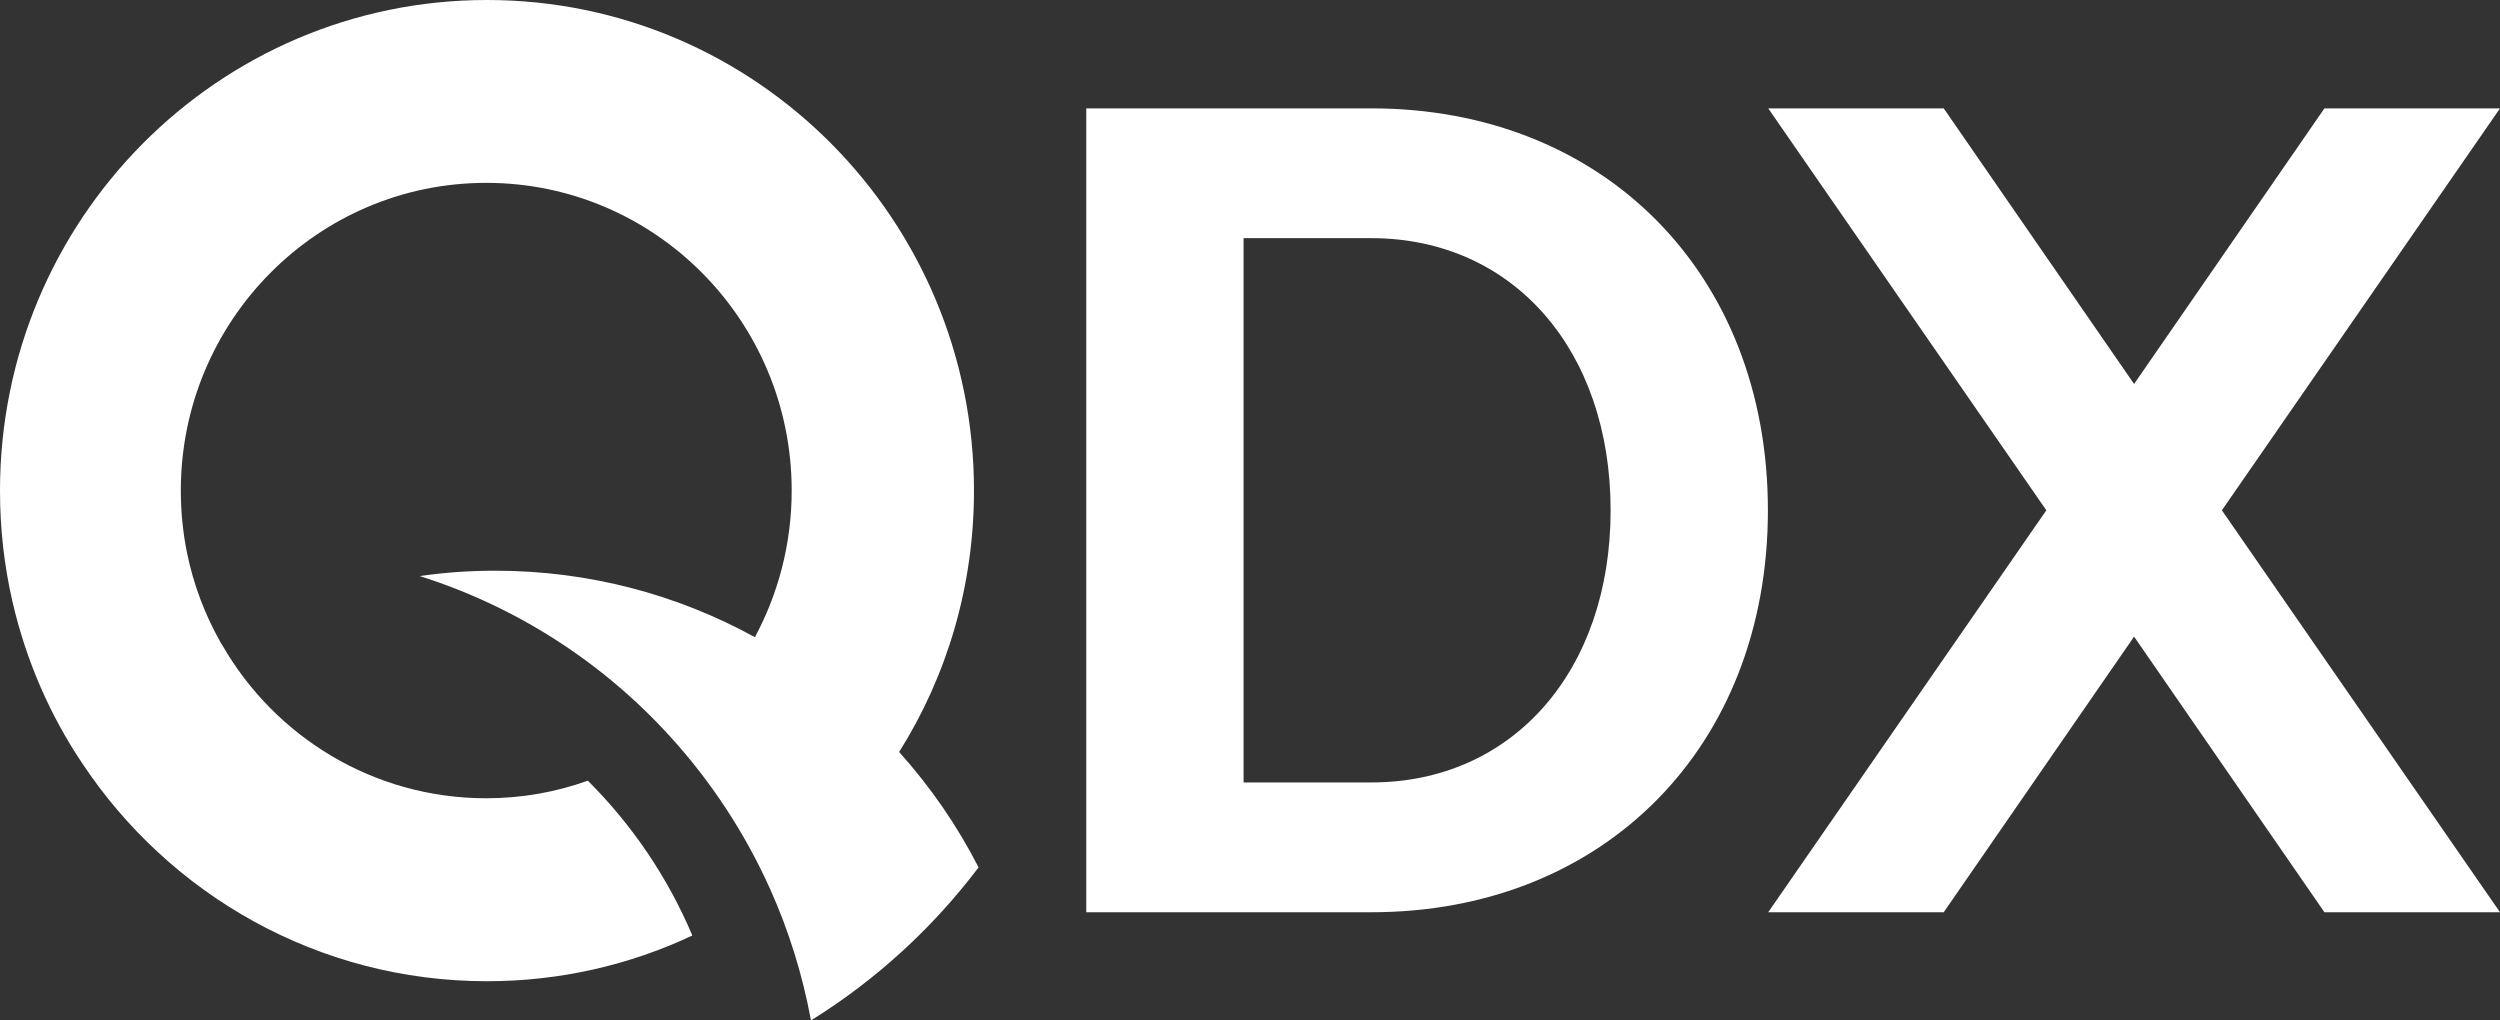 <svg width="49" height="20" viewBox="0 0 49 20" fill="none" xmlns="http://www.w3.org/2000/svg">
<rect x="0" y="0" width="49" height="20" fill="#333333" stroke="none"/>
<path d="M19.181 17C18.279 18.192 17.166 19.212 15.895 20C15.73 19.104 15.461 18.244 15.1 17.437C14.604 16.331 13.939 15.318 13.133 14.434C11.819 12.988 10.13 11.893 8.228 11.291C8.712 11.22 9.207 11.186 9.708 11.186C11.549 11.186 13.283 11.657 14.796 12.489C15.254 11.636 15.517 10.656 15.517 9.615C15.517 6.285 12.836 3.584 9.53 3.584C6.225 3.584 3.544 6.285 3.544 9.615C3.544 10.034 3.586 10.444 3.666 10.838C3.791 11.451 4.011 12.033 4.308 12.563C4.323 12.594 4.336 12.615 4.354 12.64C5.387 14.44 7.32 15.646 9.53 15.646C10.227 15.646 10.897 15.526 11.521 15.301C12.386 16.163 13.086 17.192 13.57 18.336C12.347 18.912 10.983 19.232 9.545 19.232C6.234 19.232 3.314 17.532 1.605 14.95C1.293 14.485 1.024 13.992 0.798 13.473C0.563 12.934 0.376 12.366 0.241 11.778C0.082 11.082 0 10.358 0 9.616C0 4.306 4.274 0 9.545 0C14.816 0 19.09 4.306 19.09 9.616C19.09 11.499 18.555 13.258 17.623 14.739C18.235 15.42 18.758 16.177 19.18 17H19.181Z" fill="white"/>
<path d="M21.291 17.88V2.124H26.877C31.434 2.124 34.651 5.365 34.651 10.002C34.651 14.639 31.434 17.88 26.877 17.88H21.291ZM26.877 15.336C29.647 15.336 31.568 13.153 31.568 10.002C31.568 6.851 29.647 4.668 26.877 4.668H24.374V15.336H26.877Z" fill="white"/>
<path d="M45.559 17.88L41.828 12.478L38.097 17.88H34.657L40.108 10.002L34.657 2.124H38.097L41.828 7.526L45.559 2.124H49L43.549 10.002L49 17.88H45.559Z" fill="white"/>
</svg>
